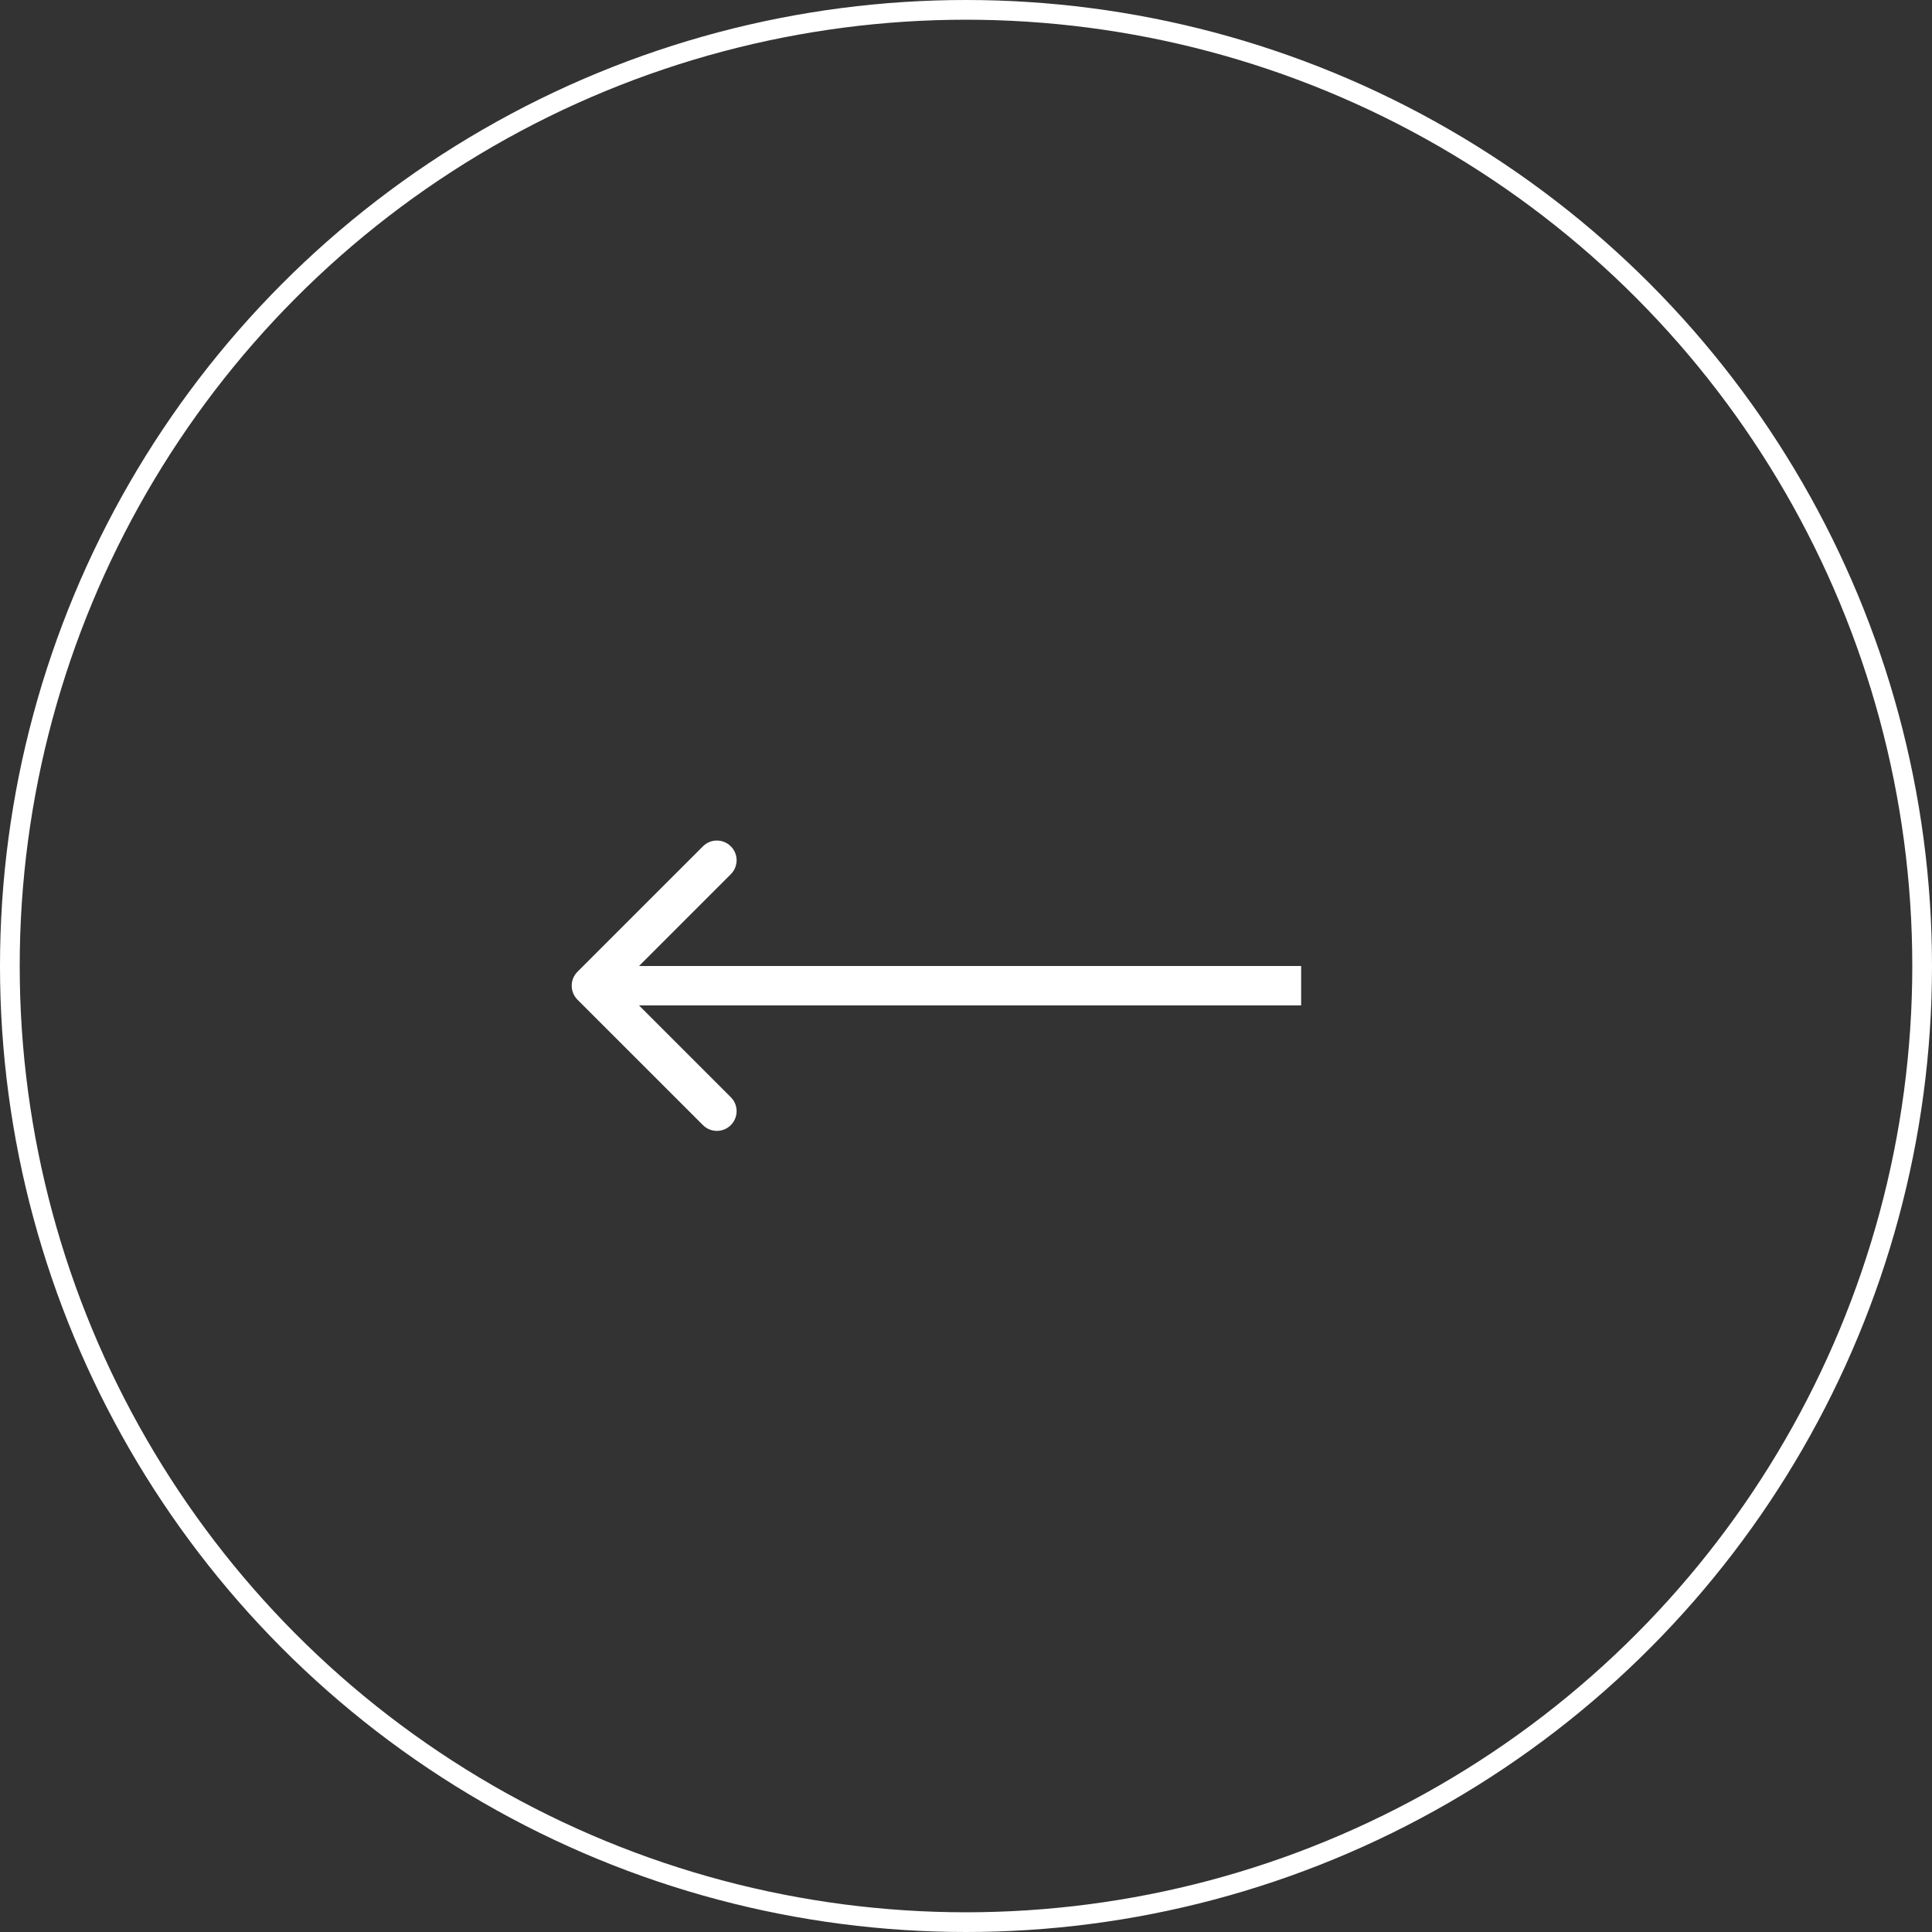 <svg width="49" height="49" viewBox="0 0 49 49" fill="none" xmlns="http://www.w3.org/2000/svg">
<rect x="0" y="0" width="49" height="49" fill="#333333" stroke="none"/>
<circle cx="24.5" cy="24.5" r="24.25" transform="matrix(-1 0 0 1 49 0)" stroke="white" stroke-width="0.5"/>
<path d="M14.646 25.354C14.451 25.158 14.451 24.842 14.646 24.646L17.828 21.465C18.024 21.269 18.34 21.269 18.535 21.465C18.731 21.66 18.731 21.976 18.535 22.172L15.707 25L18.535 27.828C18.731 28.024 18.731 28.34 18.535 28.535C18.34 28.731 18.024 28.731 17.828 28.535L14.646 25.354ZM33 25L33 25.5L15 25.5L15 25L15 24.5L33 24.5L33 25Z" fill="white"/>
</svg>
